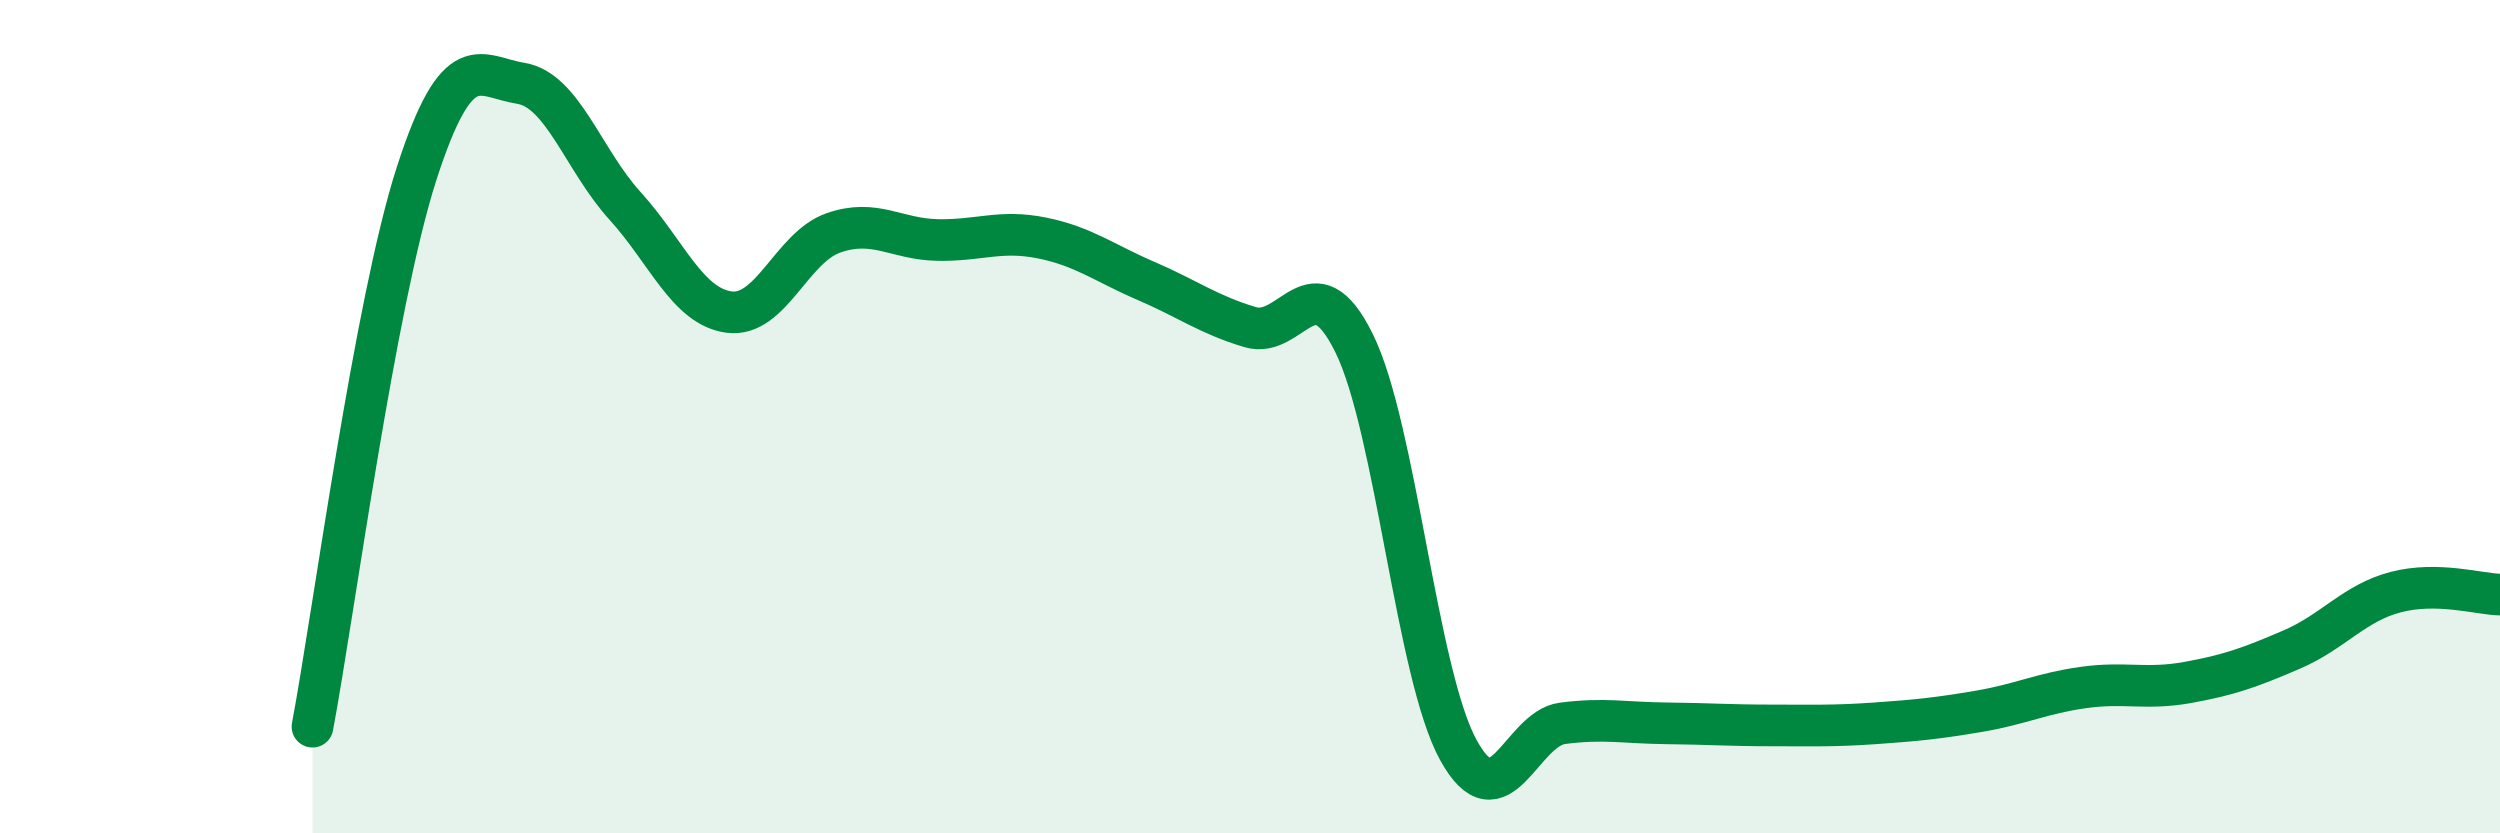 
    <svg width="60" height="20" viewBox="0 0 60 20" xmlns="http://www.w3.org/2000/svg">
      <path
        d="M 7.5,17.44 C 8,14.78 9,7.25 10,4.16 C 11,1.07 11.5,1.84 12.5,2 C 13.5,2.16 14,3.84 15,4.94 C 16,6.04 16.5,7.36 17.5,7.49 C 18.5,7.62 19,5.94 20,5.59 C 21,5.24 21.5,5.74 22.5,5.76 C 23.5,5.78 24,5.51 25,5.71 C 26,5.91 26.5,6.31 27.5,6.74 C 28.5,7.17 29,7.55 30,7.85 C 31,8.15 31.5,6.21 32.5,8.24 C 33.5,10.27 34,16.18 35,18 C 36,19.82 36.5,17.49 37.5,17.36 C 38.5,17.23 39,17.35 40,17.36 C 41,17.37 41.5,17.41 42.5,17.41 C 43.5,17.41 44,17.43 45,17.36 C 46,17.29 46.5,17.24 47.5,17.07 C 48.5,16.9 49,16.64 50,16.5 C 51,16.36 51.5,16.56 52.5,16.38 C 53.5,16.2 54,16.02 55,15.59 C 56,15.16 56.5,14.47 57.5,14.21 C 58.5,13.95 59.5,14.26 60,14.27L60 20L7.5 20Z"
        fill="#008740"
        opacity="0.1"
        stroke-linecap="round"
        stroke-linejoin="round"
      />
      <path
        d="M 7.5,17.44 C 8,14.78 9,7.25 10,4.16 C 11,1.07 11.5,1.84 12.5,2 C 13.5,2.16 14,3.84 15,4.94 C 16,6.04 16.5,7.36 17.5,7.49 C 18.5,7.62 19,5.94 20,5.59 C 21,5.24 21.5,5.74 22.5,5.76 C 23.5,5.78 24,5.51 25,5.71 C 26,5.91 26.5,6.31 27.5,6.74 C 28.5,7.17 29,7.55 30,7.85 C 31,8.15 31.5,6.21 32.5,8.24 C 33.5,10.27 34,16.18 35,18 C 36,19.82 36.5,17.49 37.5,17.36 C 38.5,17.23 39,17.35 40,17.36 C 41,17.37 41.5,17.41 42.5,17.41 C 43.5,17.41 44,17.43 45,17.36 C 46,17.29 46.5,17.24 47.5,17.07 C 48.5,16.9 49,16.64 50,16.5 C 51,16.36 51.5,16.56 52.5,16.38 C 53.5,16.2 54,16.02 55,15.59 C 56,15.16 56.5,14.47 57.5,14.21 C 58.5,13.95 59.5,14.26 60,14.27"
        stroke="#008740"
        stroke-width="1"
        fill="none"
        stroke-linecap="round"
        stroke-linejoin="round"
      />
    </svg>
  